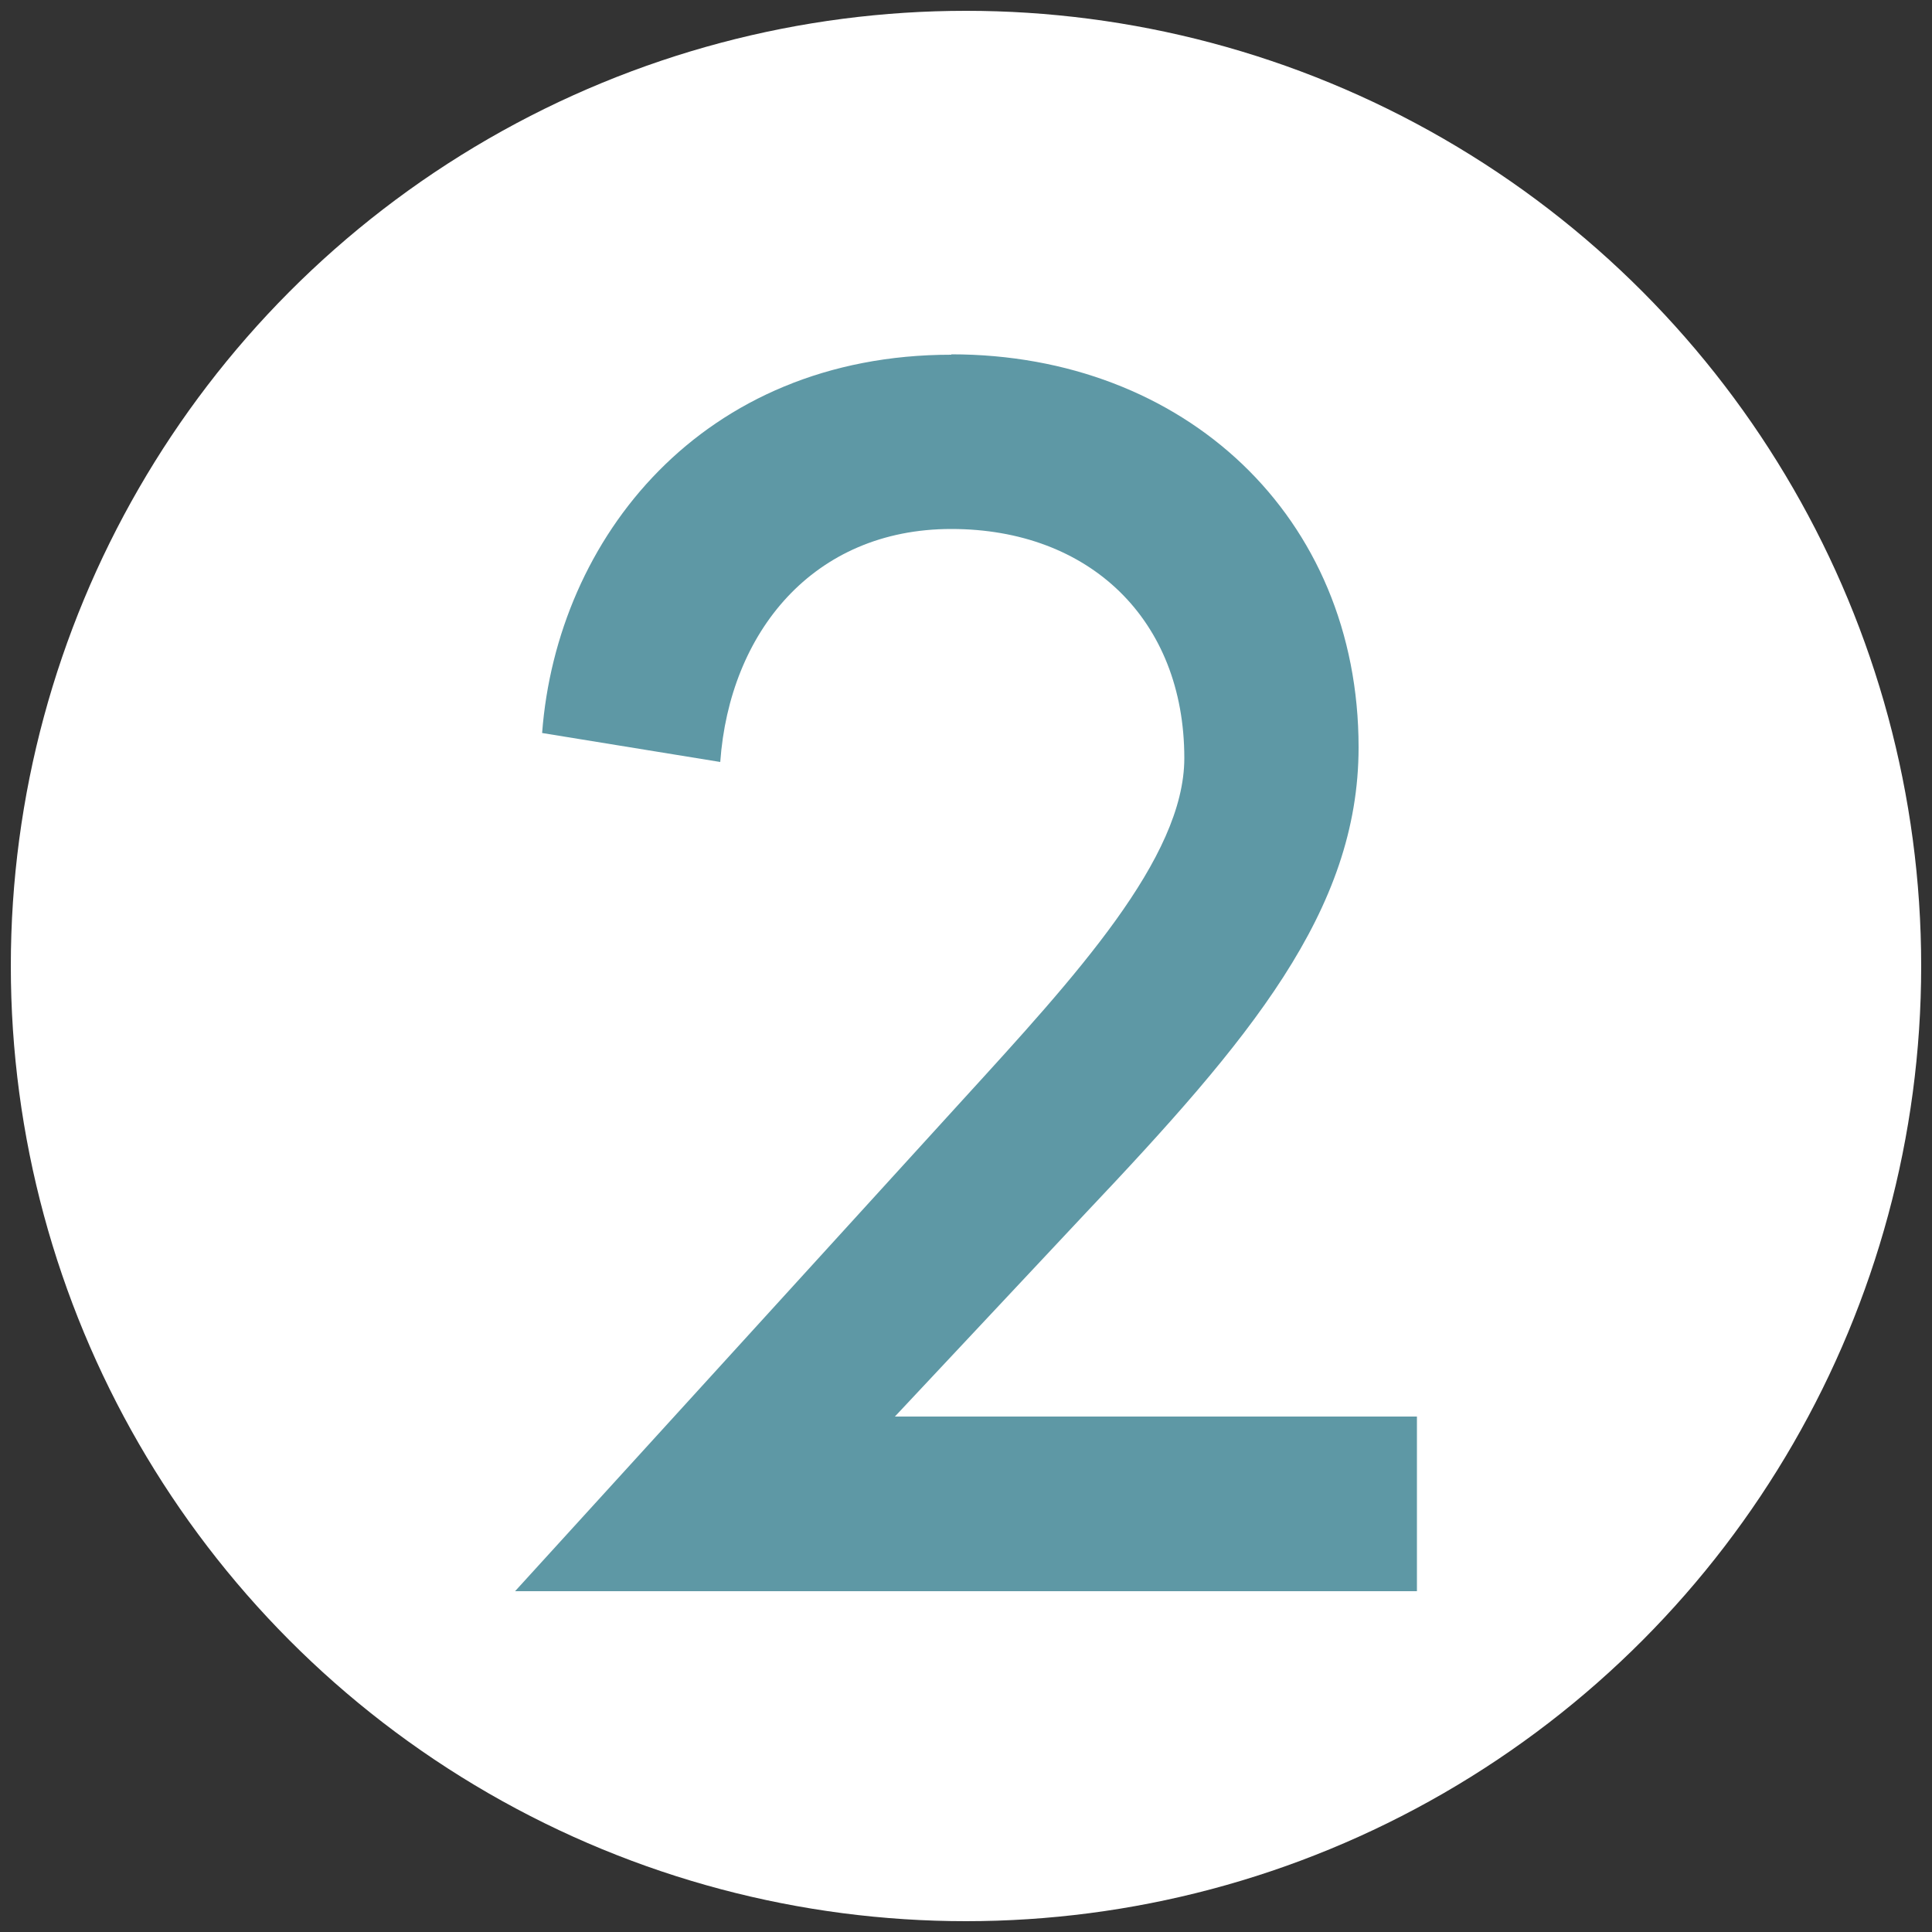 <?xml version="1.0" encoding="UTF-8"?><svg id="Ebene_1" xmlns="http://www.w3.org/2000/svg" width="50" height="50" viewBox="0 0 50 50"><rect x="0" y="0" width="50" height="50" fill="#333333" stroke="none"/><defs><style>.cls-1{fill:#fff;}.cls-2{fill:#5e98a5;}</style></defs><circle class="cls-1" cx="25" cy="25" r="24.72"/><path class="cls-2" d="m24.62,9.17c6.03,0,10.54,4.19,10.54,10.17,0,4.24-2.83,7.58-7.06,12.05l-4.94,5.27h13.51v4.52H13.33l11.58-12.71c2.92-3.2,5.74-6.26,5.74-8.85,0-3.58-2.45-5.93-6.03-5.93s-5.74,2.68-5.98,6.03l-4.61-.75c.38-5.04,4.14-9.79,10.59-9.79Z"/></svg>